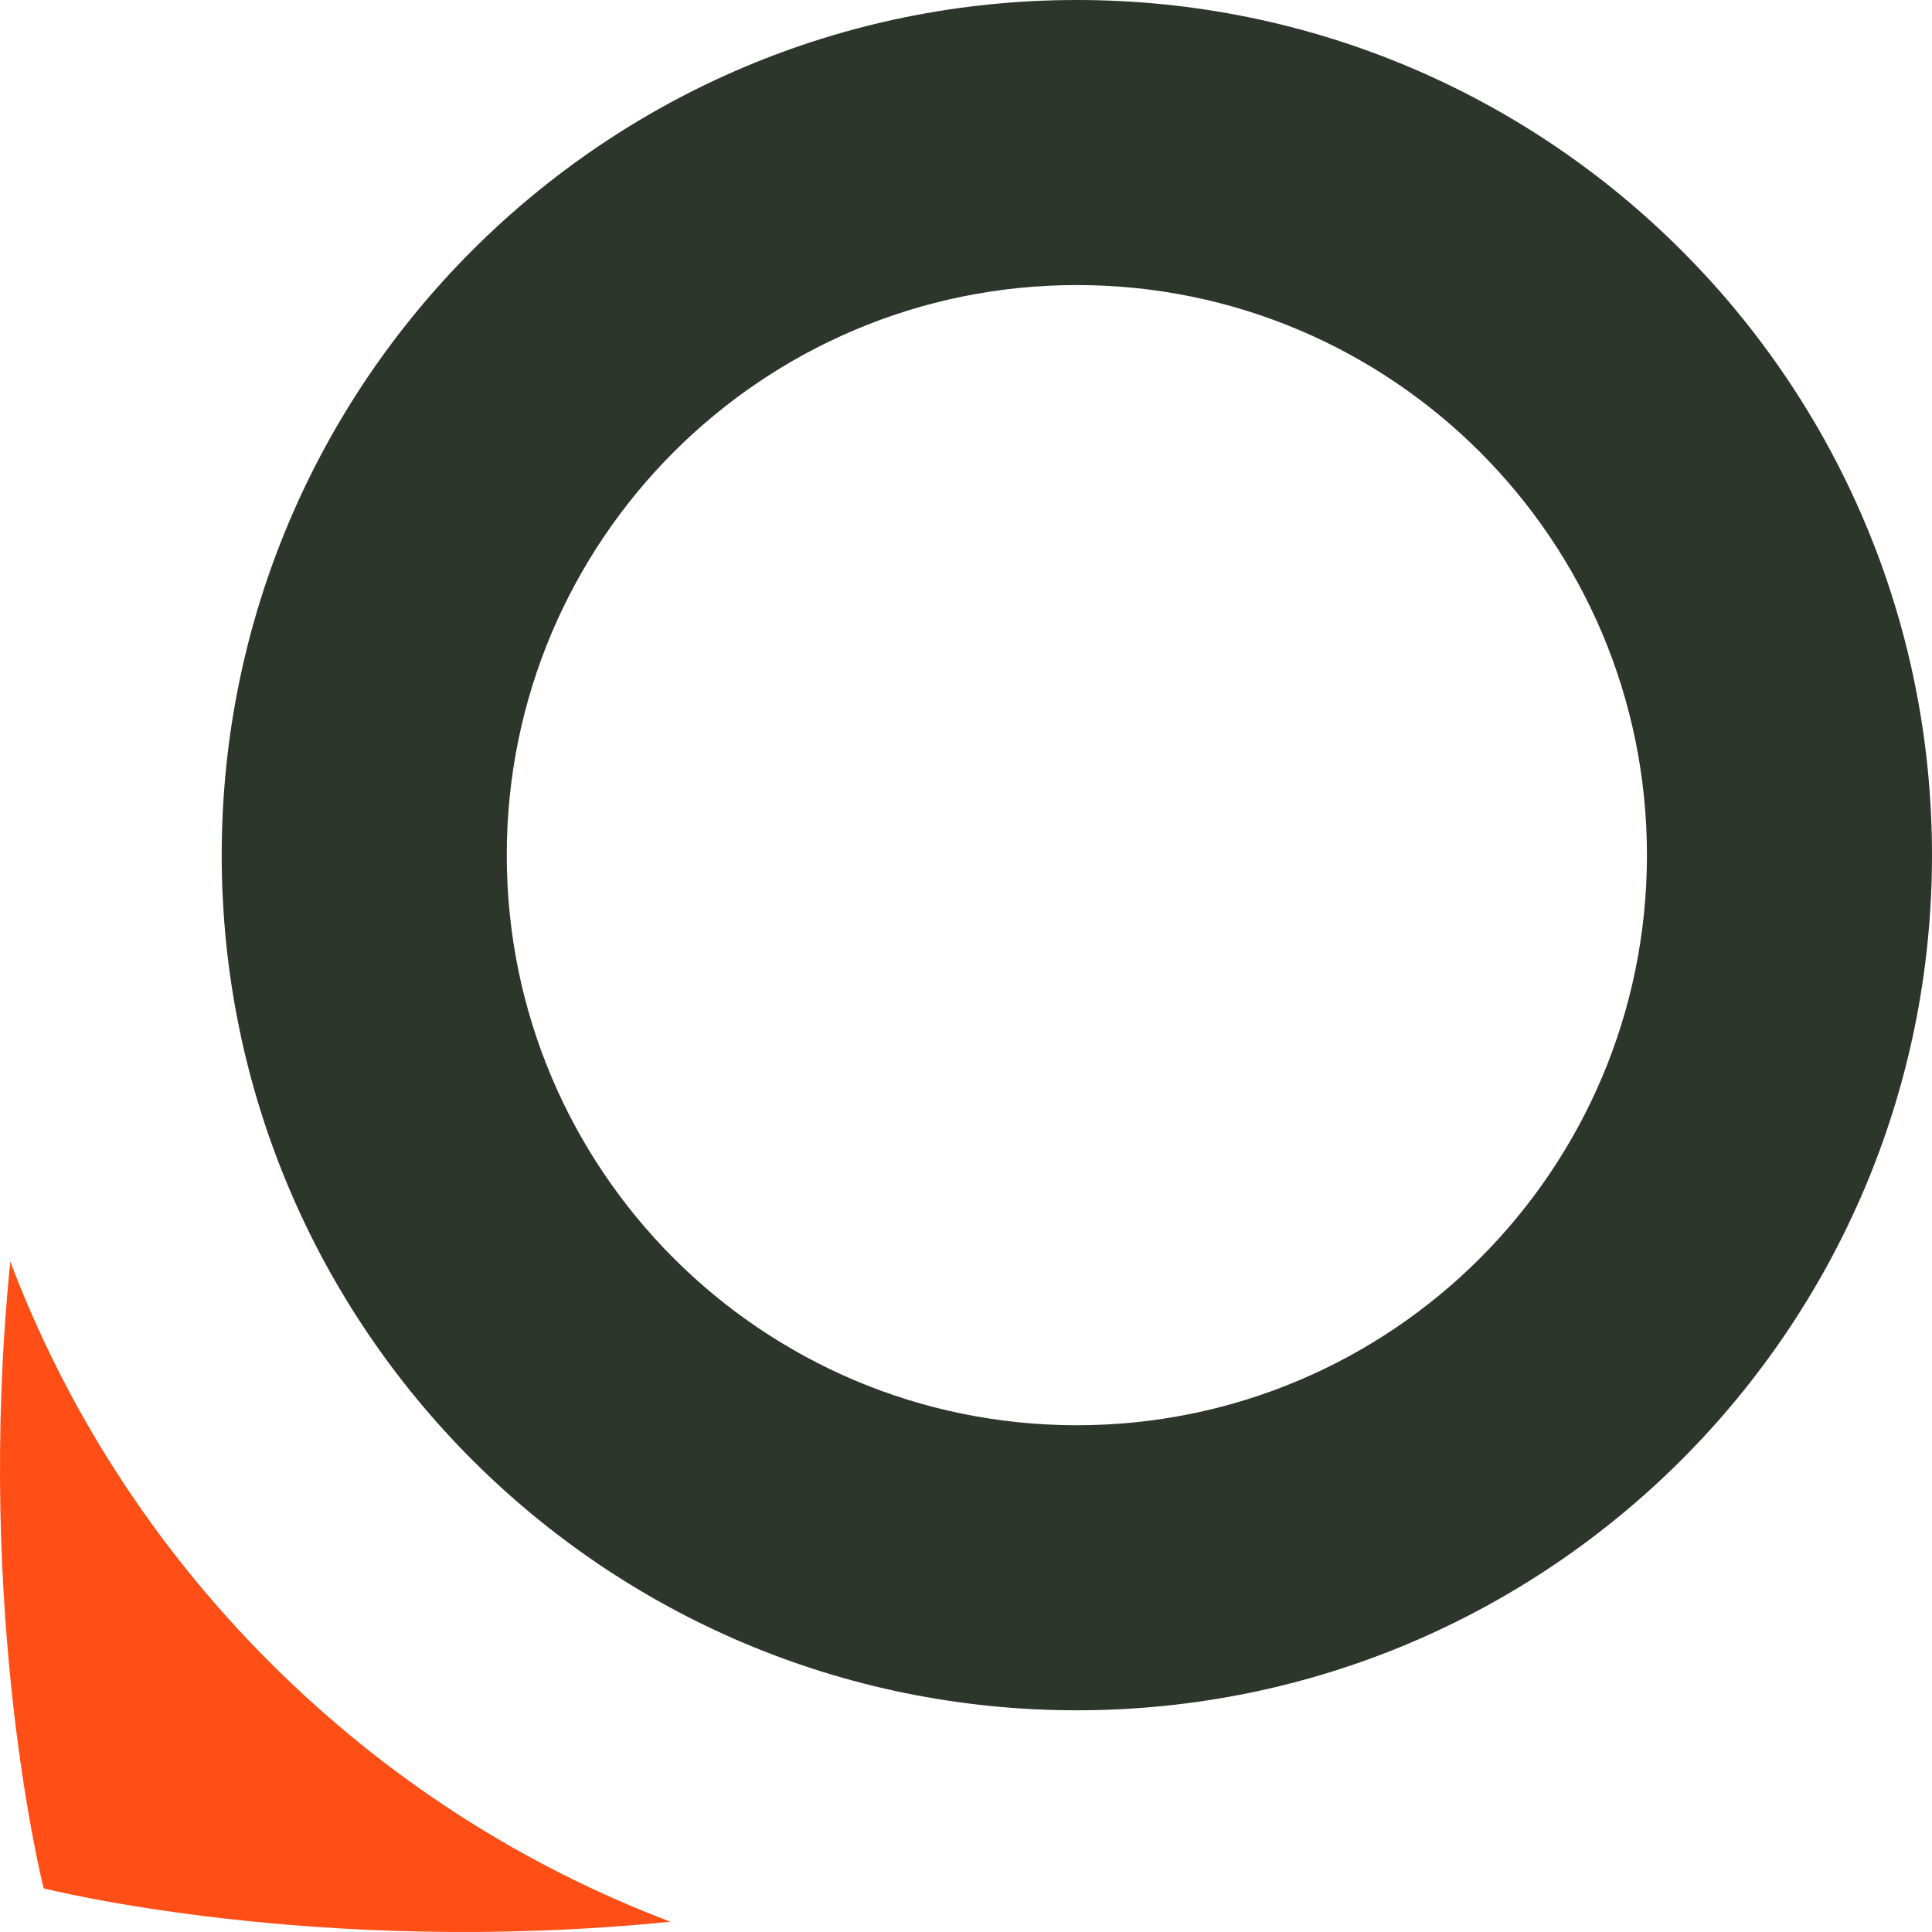 <?xml version="1.0" encoding="UTF-8"?> <svg xmlns="http://www.w3.org/2000/svg" width="506" height="506" viewBox="0 0 506 506" fill="none"><path fill-rule="evenodd" clip-rule="evenodd" d="M282.033 74.656C199.57 74.656 132.722 141.505 132.722 223.967C132.722 306.429 199.57 373.278 282.033 373.278C364.495 373.278 431.344 306.429 431.344 223.967C431.344 141.505 364.495 74.656 282.033 74.656ZM58.066 223.967C58.066 100.273 158.339 0 282.033 0C405.726 0 505.999 100.273 505.999 223.967C505.999 347.66 405.726 447.934 282.033 447.934C158.339 447.934 58.066 347.66 58.066 223.967Z" fill="#2C362B"></path><path fill-rule="evenodd" clip-rule="evenodd" d="M2.695 330.421C-6.687 423.438 11.437 494.563 11.437 494.563C11.437 494.563 82.562 512.686 175.579 503.305C137.328 488.806 101.458 466.153 70.652 435.347C39.847 404.542 17.194 368.672 2.695 330.421Z" fill="#FF4E16"></path></svg> 